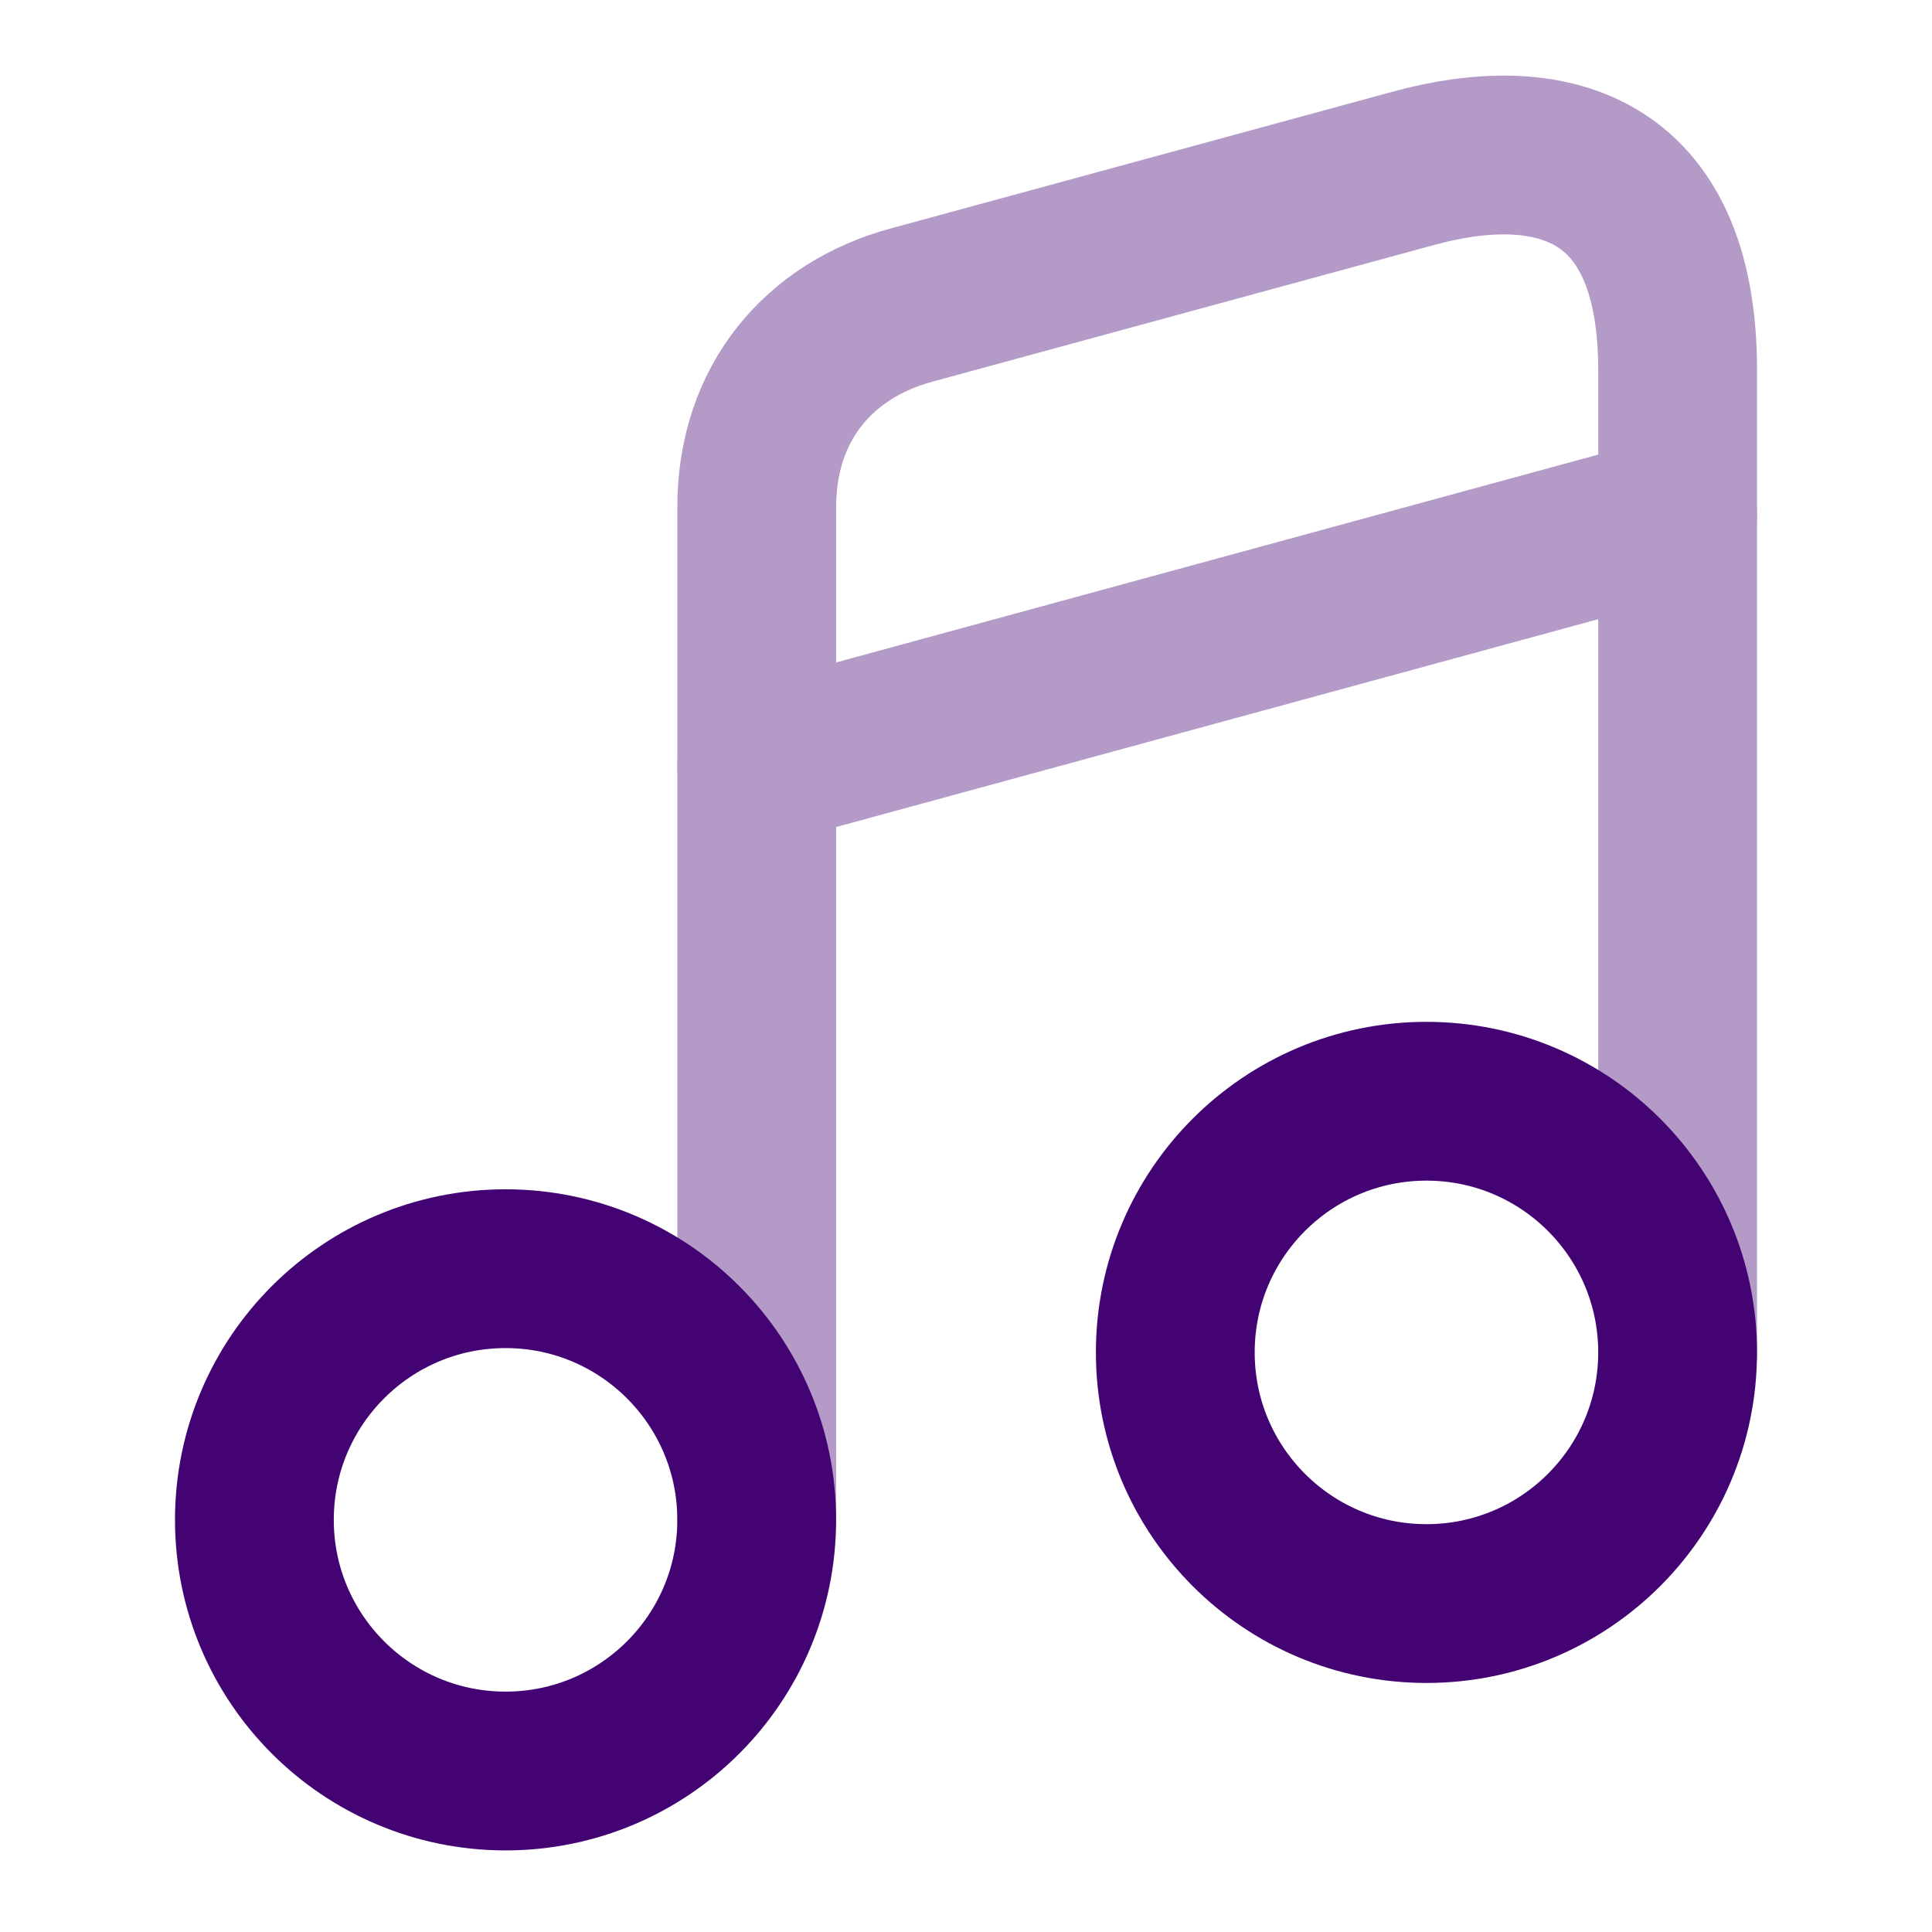 <?xml version="1.0" encoding="UTF-8"?>
<svg xmlns="http://www.w3.org/2000/svg" width="73" height="73" viewBox="0 0 73 73" fill="none">
  <path d="M19.102 66.917C24.343 66.917 28.592 62.668 28.592 57.427C28.592 52.185 24.343 47.937 19.102 47.937C13.861 47.937 9.612 52.185 9.612 57.427C9.612 62.668 13.861 66.917 19.102 66.917Z" stroke="#440373" stroke-width="6" stroke-linecap="round" stroke-linejoin="round"></path>
  <path d="M53.898 60.59C59.139 60.59 63.388 56.341 63.388 51.1C63.388 45.859 59.139 41.61 53.898 41.61C48.657 41.61 44.408 45.859 44.408 51.1C44.408 56.341 48.657 60.59 53.898 60.59Z" stroke="#440373" stroke-width="6" stroke-linecap="round" stroke-linejoin="round"></path>
  <g opacity="0.4">
    <path d="M63.389 51.101V13.993C63.389 6.084 58.432 4.989 53.413 6.358L34.433 11.529C30.965 12.472 28.593 15.209 28.593 19.163V25.764V30.205V57.397" stroke="#440373" stroke-width="6" stroke-linecap="round" stroke-linejoin="round"></path>
    <path d="M28.593 28.958L63.389 19.468" stroke="#440373" stroke-width="6" stroke-linecap="round" stroke-linejoin="round"></path>
  </g>
</svg>
